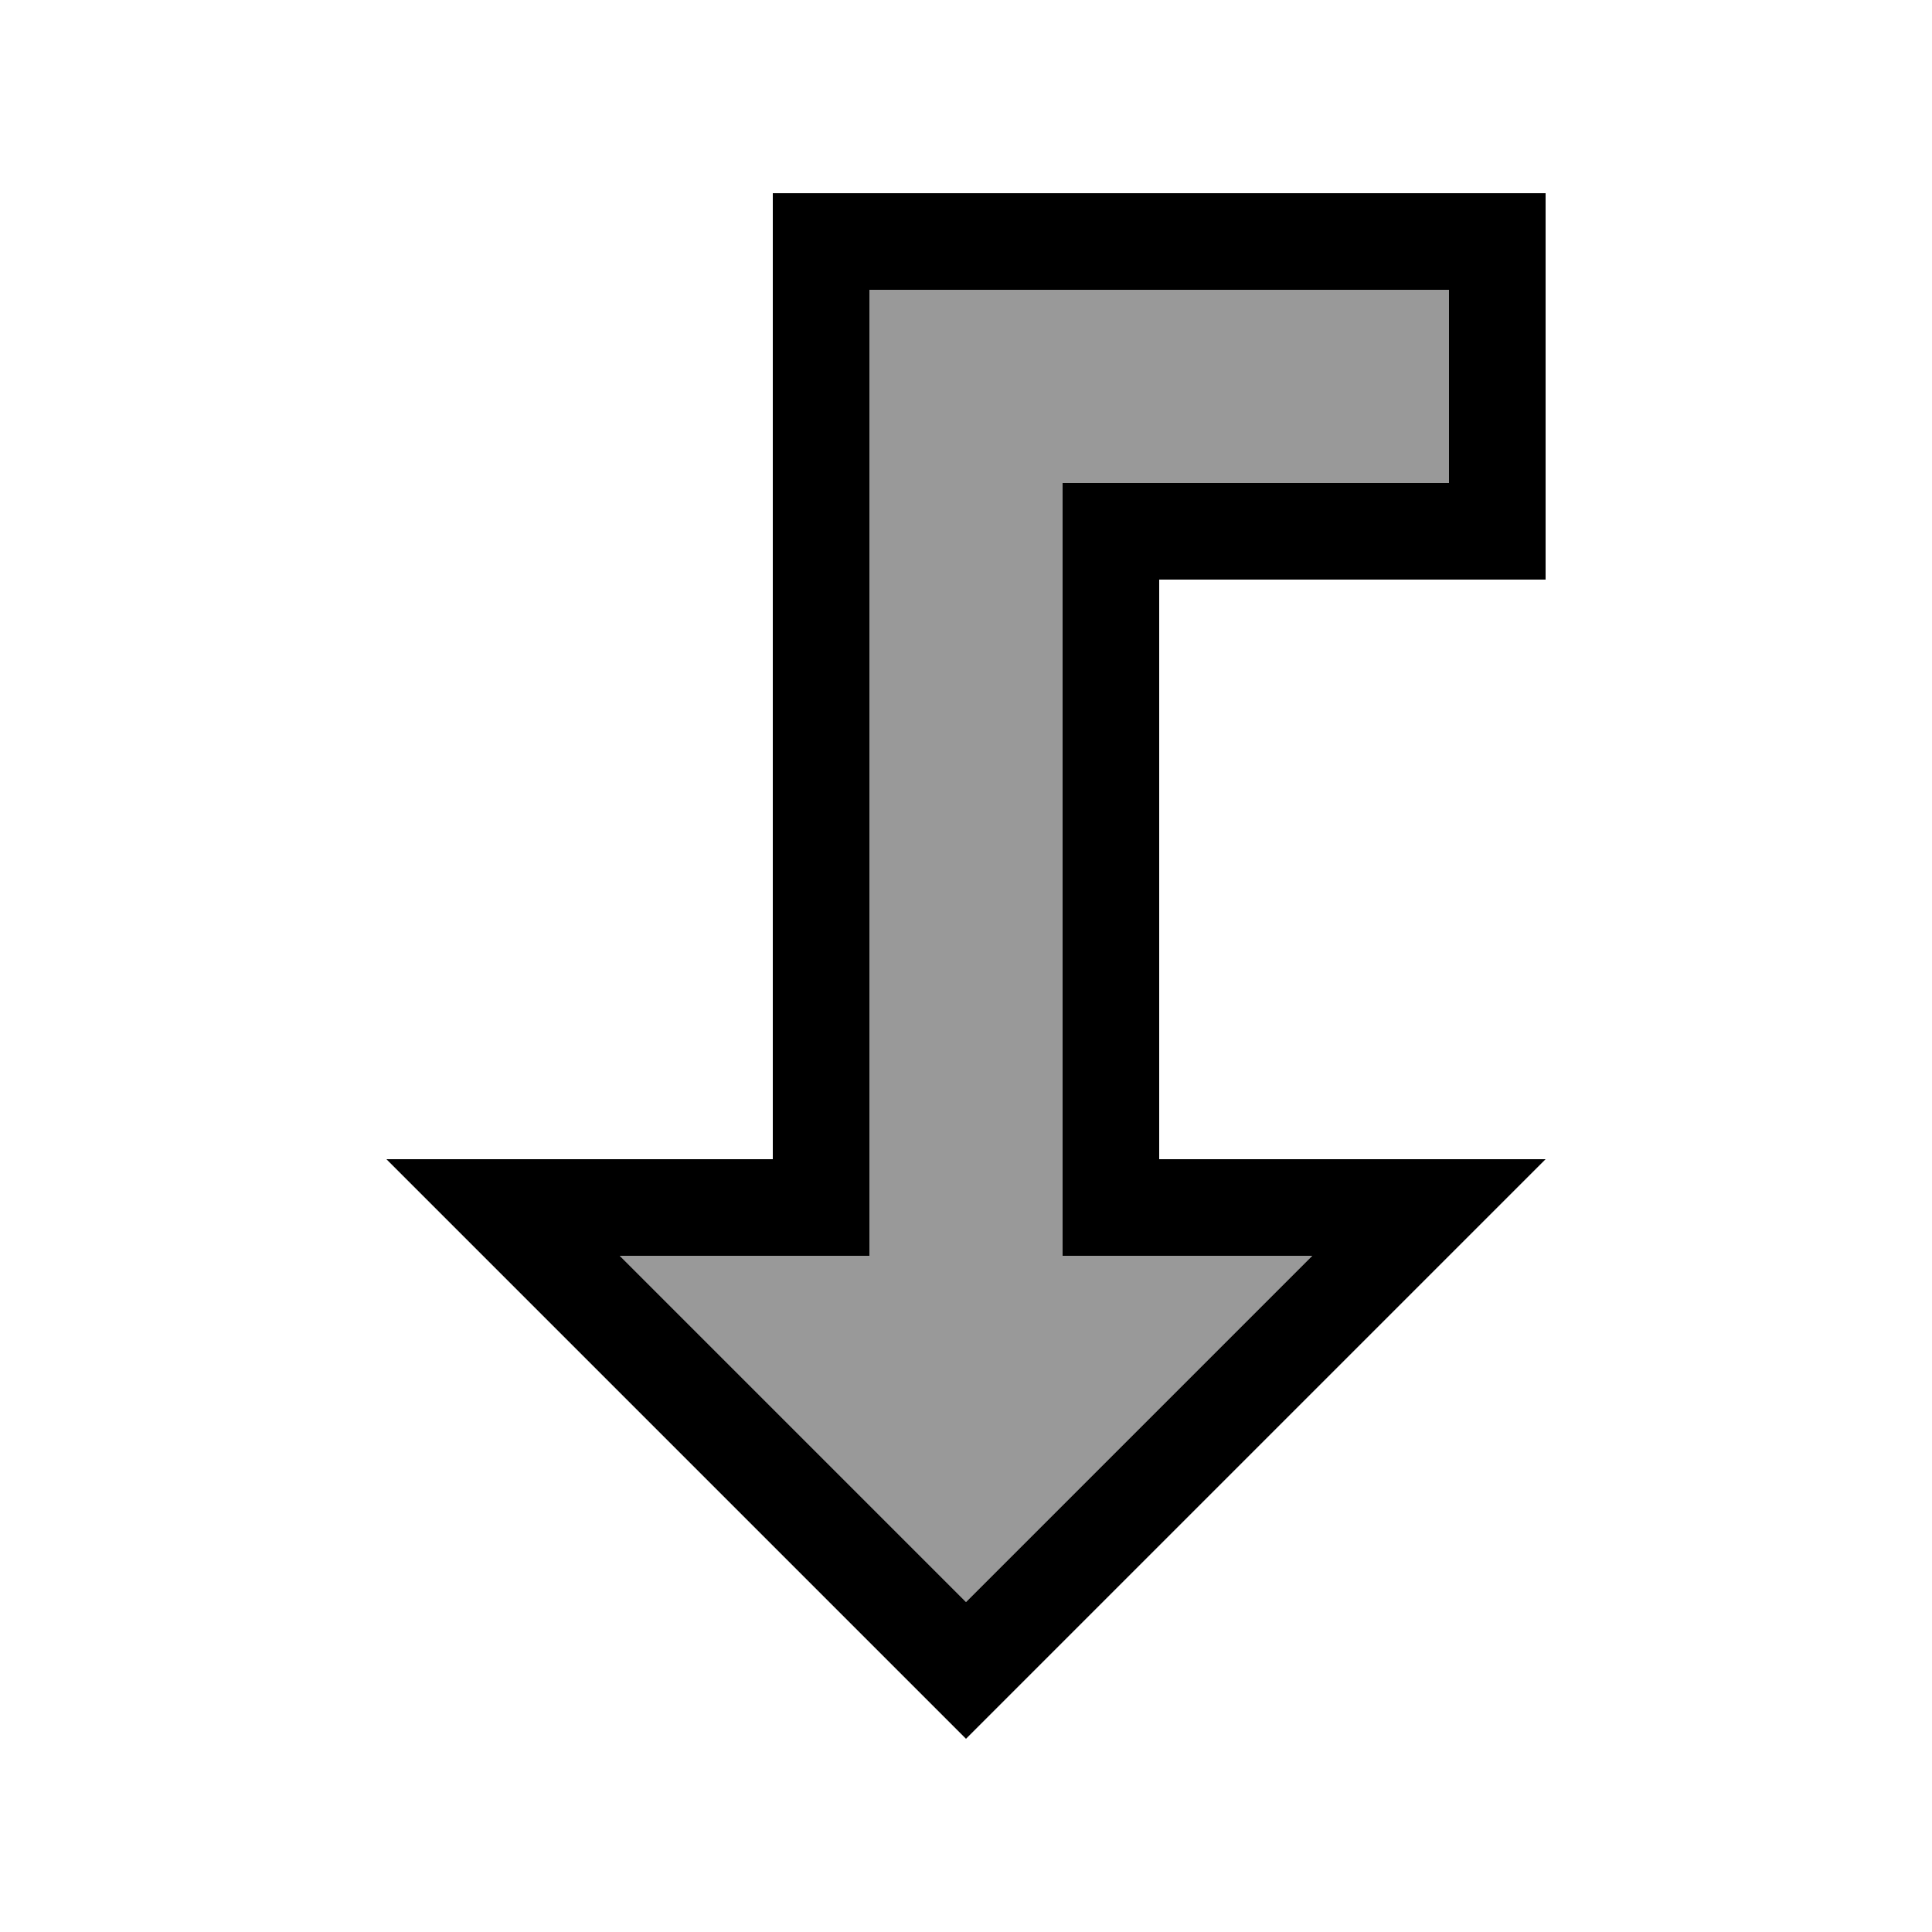 <svg xmlns="http://www.w3.org/2000/svg" viewBox="0 0 640 640"><!--! Font Awesome Pro 7.1.0 by @fontawesome - https://fontawesome.com License - https://fontawesome.com/license (Commercial License) Copyright 2025 Fonticons, Inc. --><path opacity=".4" fill="currentColor" d="M205.3 416L320 530.7L434.7 416L352 416L352 160L480 160L480 96L288 96L288 416L205.3 416z"/><path fill="currentColor" d="M416 384L384 384L384 192L512 192L512 64L256 64L256 384L128 384C131.8 387.8 188.2 444.2 297.4 553.4L320 576L512 384L416 384zM434.7 416L320 530.7L205.3 416L288 416L288 96L480 96L480 160L352 160L352 416L434.7 416z"/></svg>